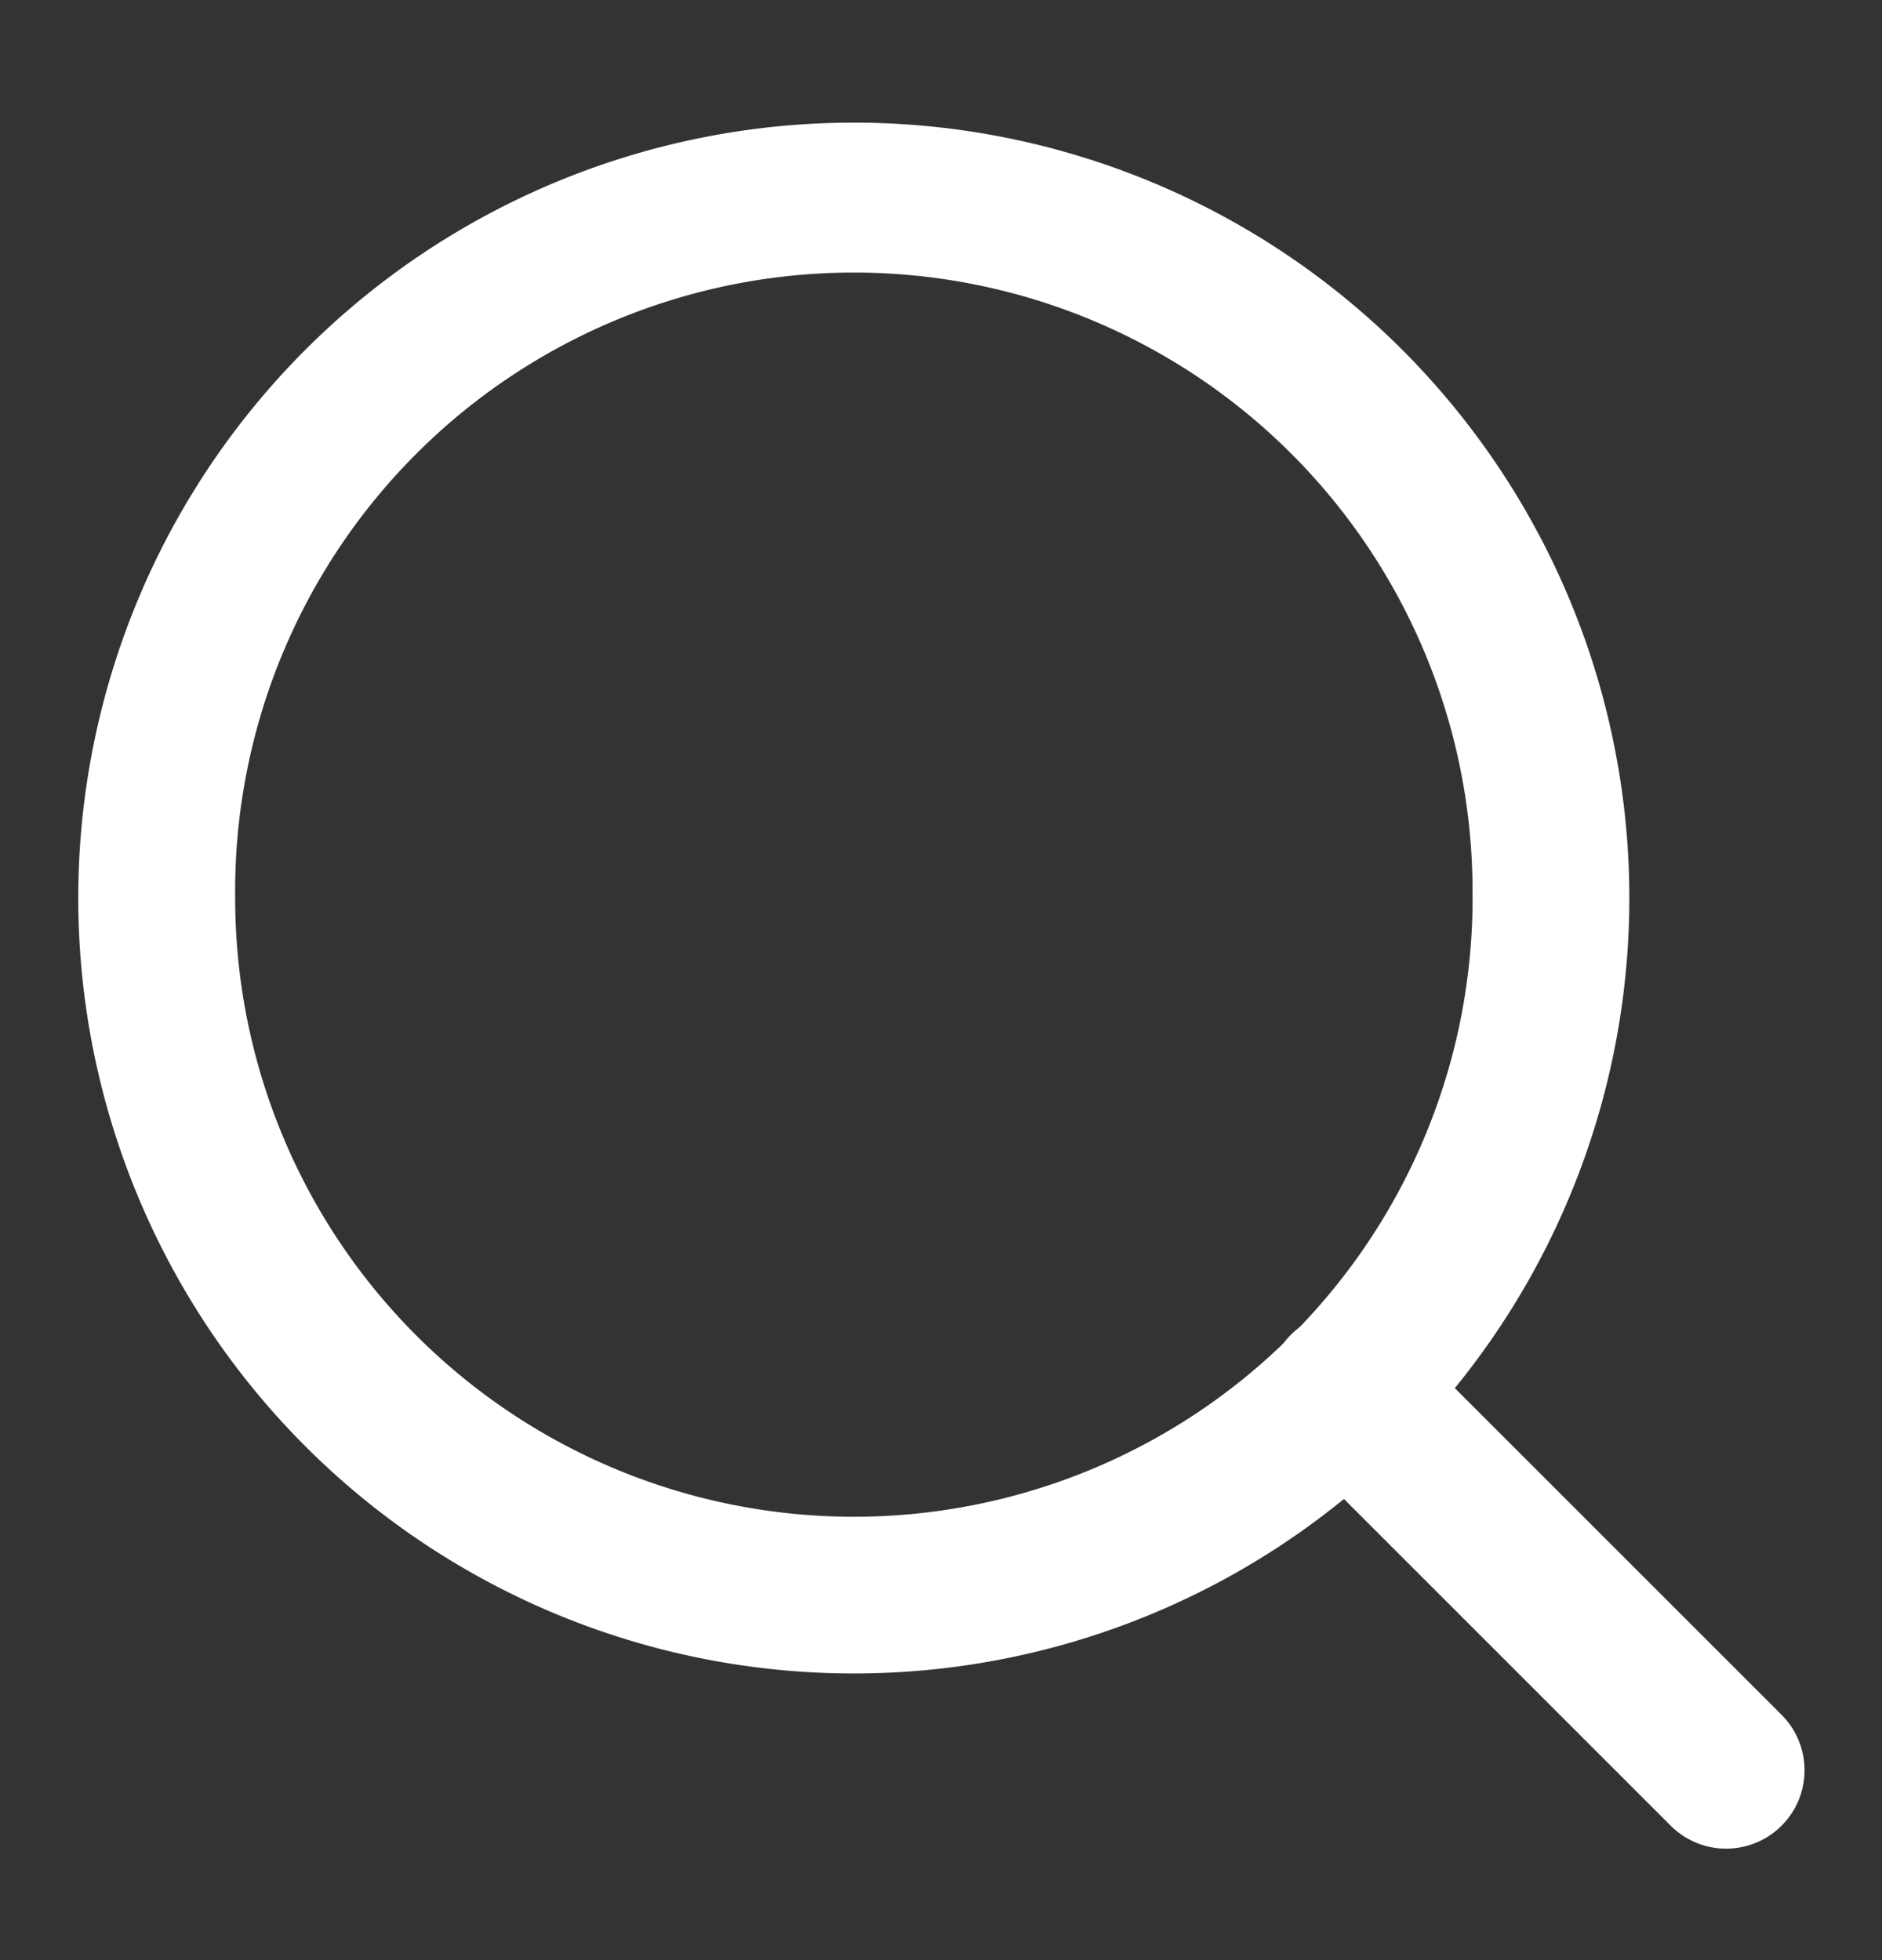 <svg width="24" height="25" viewBox="0 0 24 25" fill="none" xmlns="http://www.w3.org/2000/svg"><rect x="0" y="0" width="24" height="25" fill="#333333" stroke="none"/><path d="M18.778 11.455a7.89 7.89 0 1 0-15.779 0 7.89 7.89 0 0 0 15.78 0zm2 0a9.89 9.89 0 1 1-19.78-.002 9.89 9.89 0 0 1 19.78.002z" fill="#fff"/><path d="M16.46 17.026a1 1 0 0 1 1.414 0l4.833 4.833a1 1 0 1 1-1.414 1.414L16.46 18.44a1 1 0 0 1 0-1.414z" fill="#fff"/></svg>